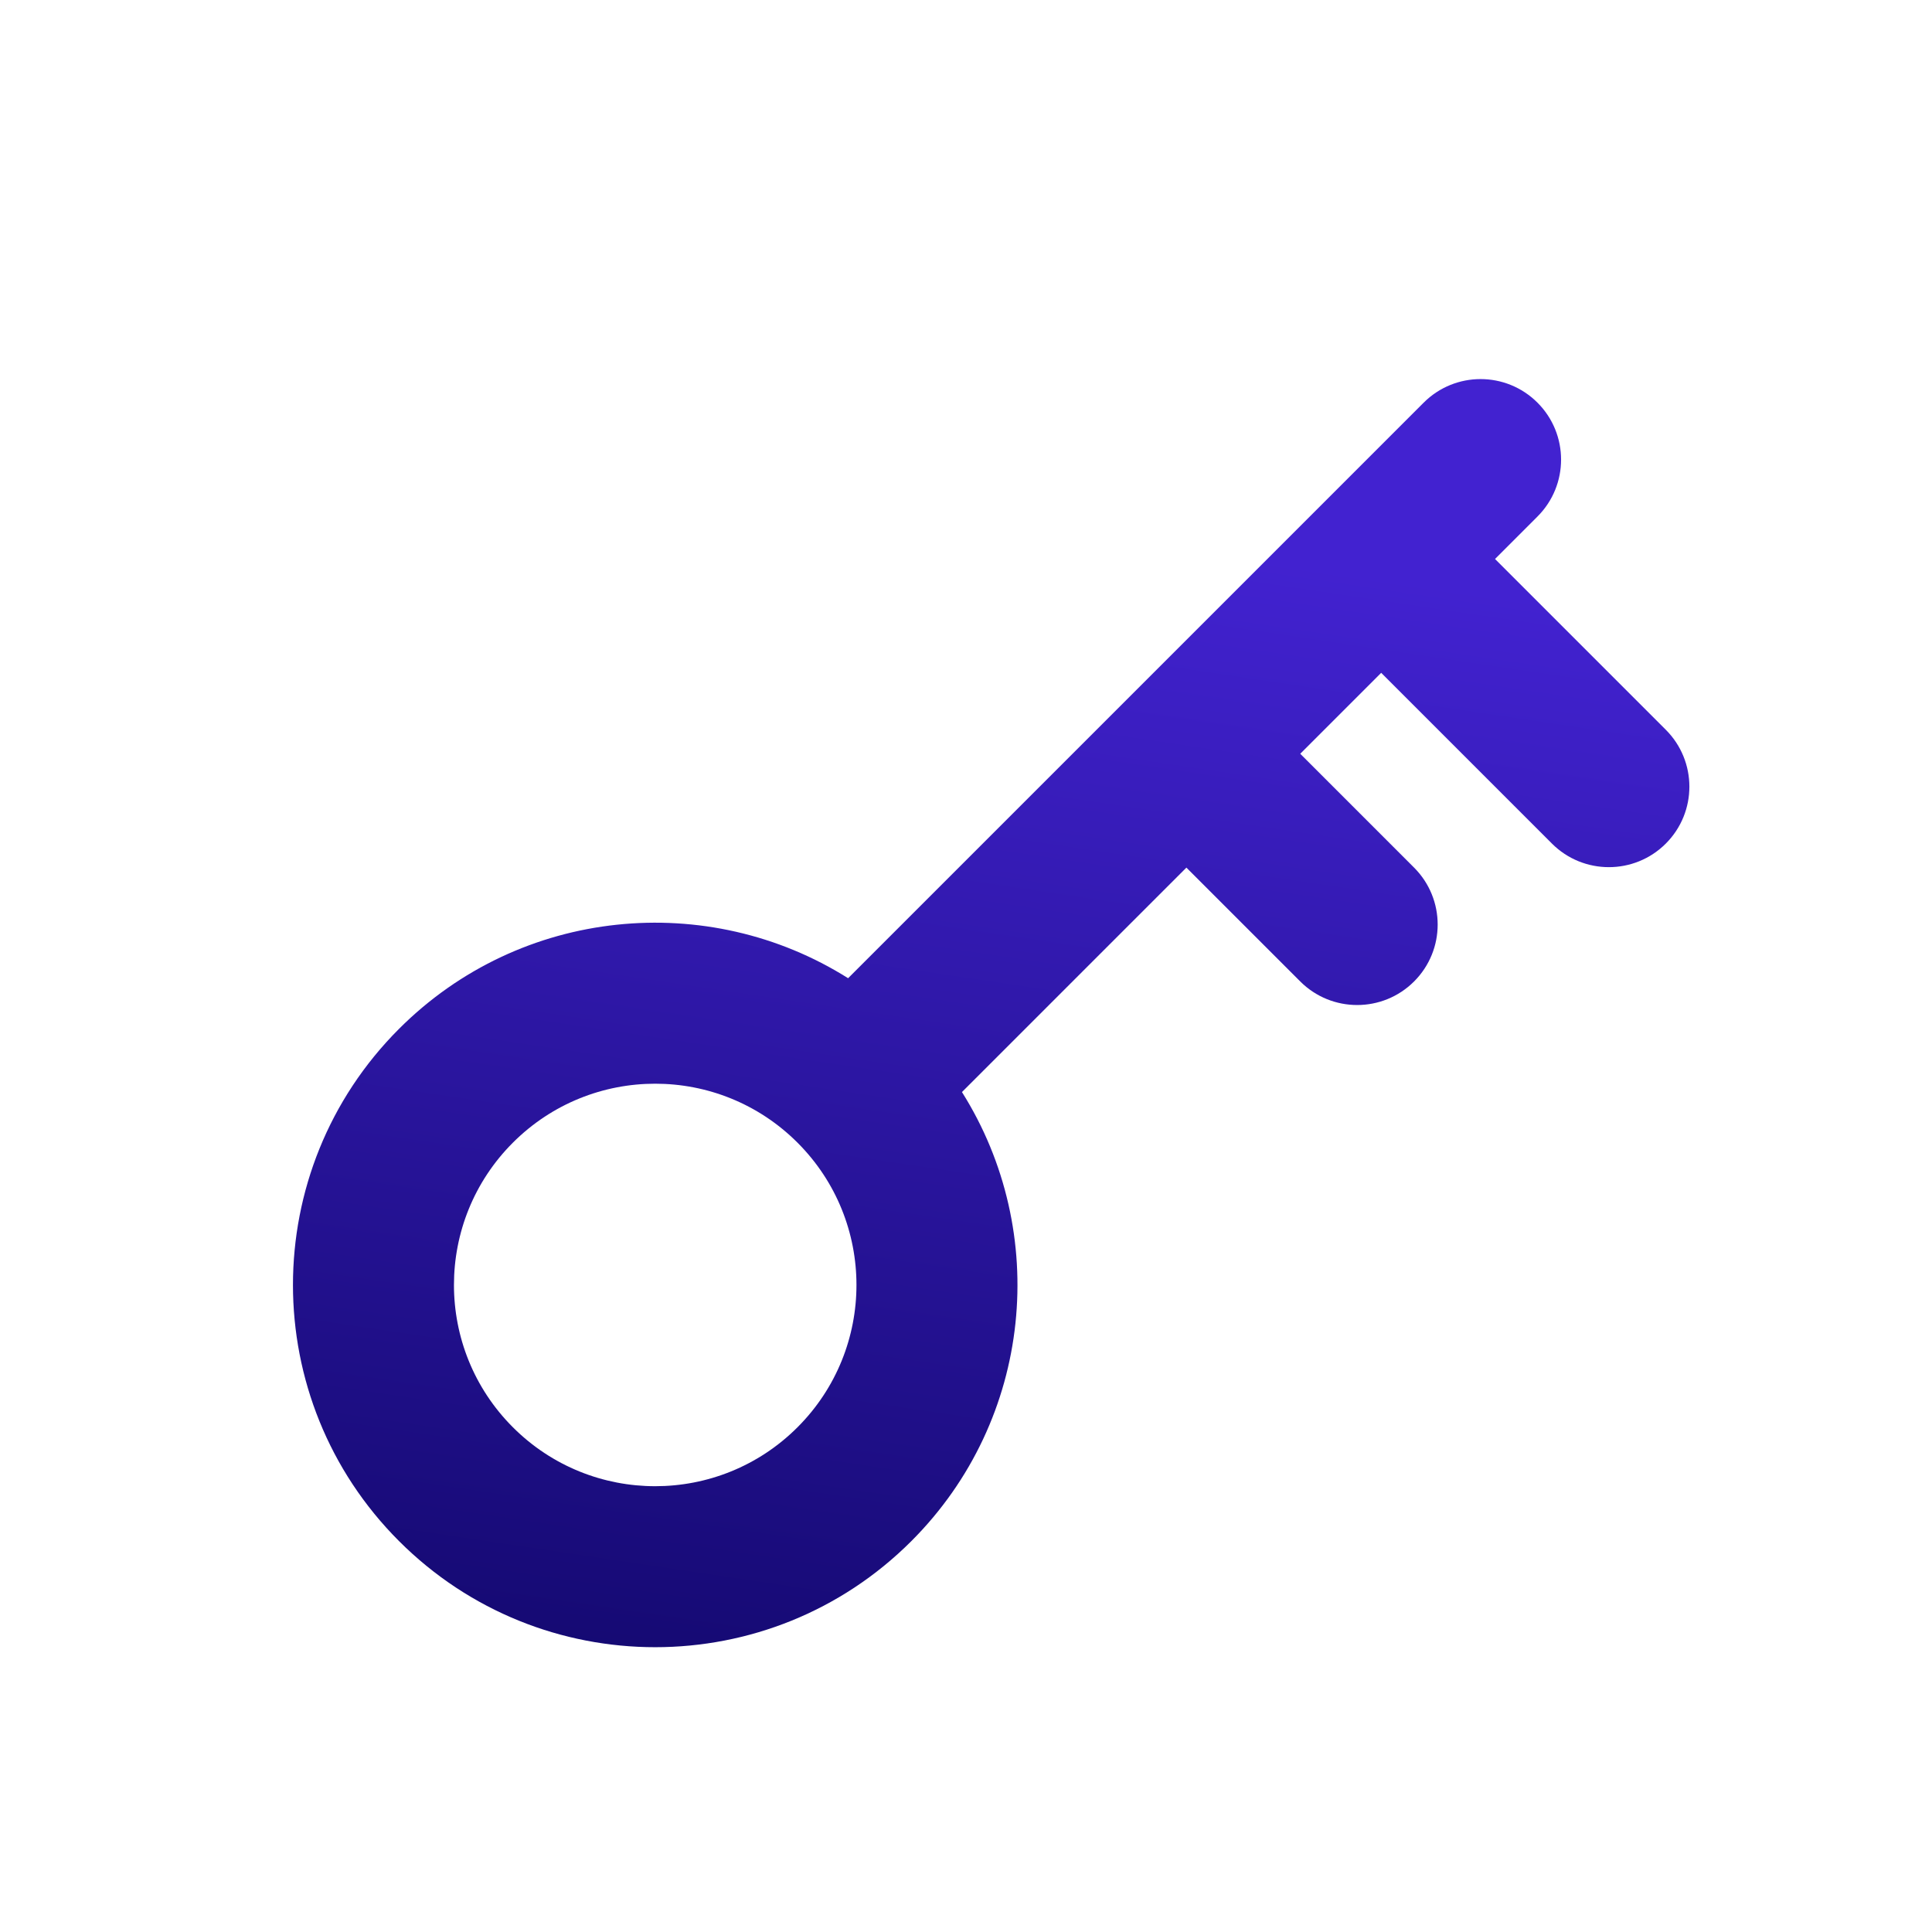 <?xml version="1.0" encoding="UTF-8"?>
<svg width="24px" height="24px" viewBox="0 0 24 24" version="1.1" xmlns="http://www.w3.org/2000/svg" xmlns:xlink="http://www.w3.org/1999/xlink">
    <!-- Generator: Sketch 53.2 (72643) - https://sketchapp.com -->
    <title>turnkey-operation</title>
    <desc>Created with Sketch.</desc>
    <defs>
        <linearGradient x1="-23.704%" y1="75.617%" x2="81.697%" y2="39.066%" id="linearGradient-1">
            <stop stop-color="#070256" offset="0%"></stop>
            <stop stop-color="#4222D0" offset="100%"></stop>
        </linearGradient>
    </defs>
    <g id="turnkey-operation" stroke="none" stroke-width="1" fill="none" fill-rule="evenodd">
        <path d="M11.094,11 L21.205,11 C21.758,11 22.205,11.448 22.205,12 C22.205,12.552 21.758,13 21.205,13 L20.459,13 L20.459,16 C20.459,16.552 20.012,17 19.459,17 C18.907,17 18.459,16.552 18.459,16 L18.459,13 L17.037,13 L17.037,15 C17.037,15.552 16.59,16 16.037,16 C15.485,16 15.037,15.552 15.037,15 L15.037,13 L11.094,13 C10.639,15.004 8.847,16.5 6.705,16.5 C4.22,16.5 2.205,14.485 2.205,12 C2.205,9.515 4.22,7.5 6.705,7.5 C8.847,7.5 10.639,8.996 11.094,11 Z M6.705,14.5 C8.086,14.5 9.205,13.381 9.205,12 C9.205,10.619 8.086,9.5 6.705,9.5 C5.325,9.5 4.205,10.619 4.205,12 C4.205,13.381 5.325,14.5 6.705,14.5 Z" id="Combined-Shape" fill="url(#linearGradient-1)" fill-rule="nonzero" transform="translate(12.205, 12.25) rotate(-45) translate(-12.205, -12.25) "></path>
    </g>
</svg>